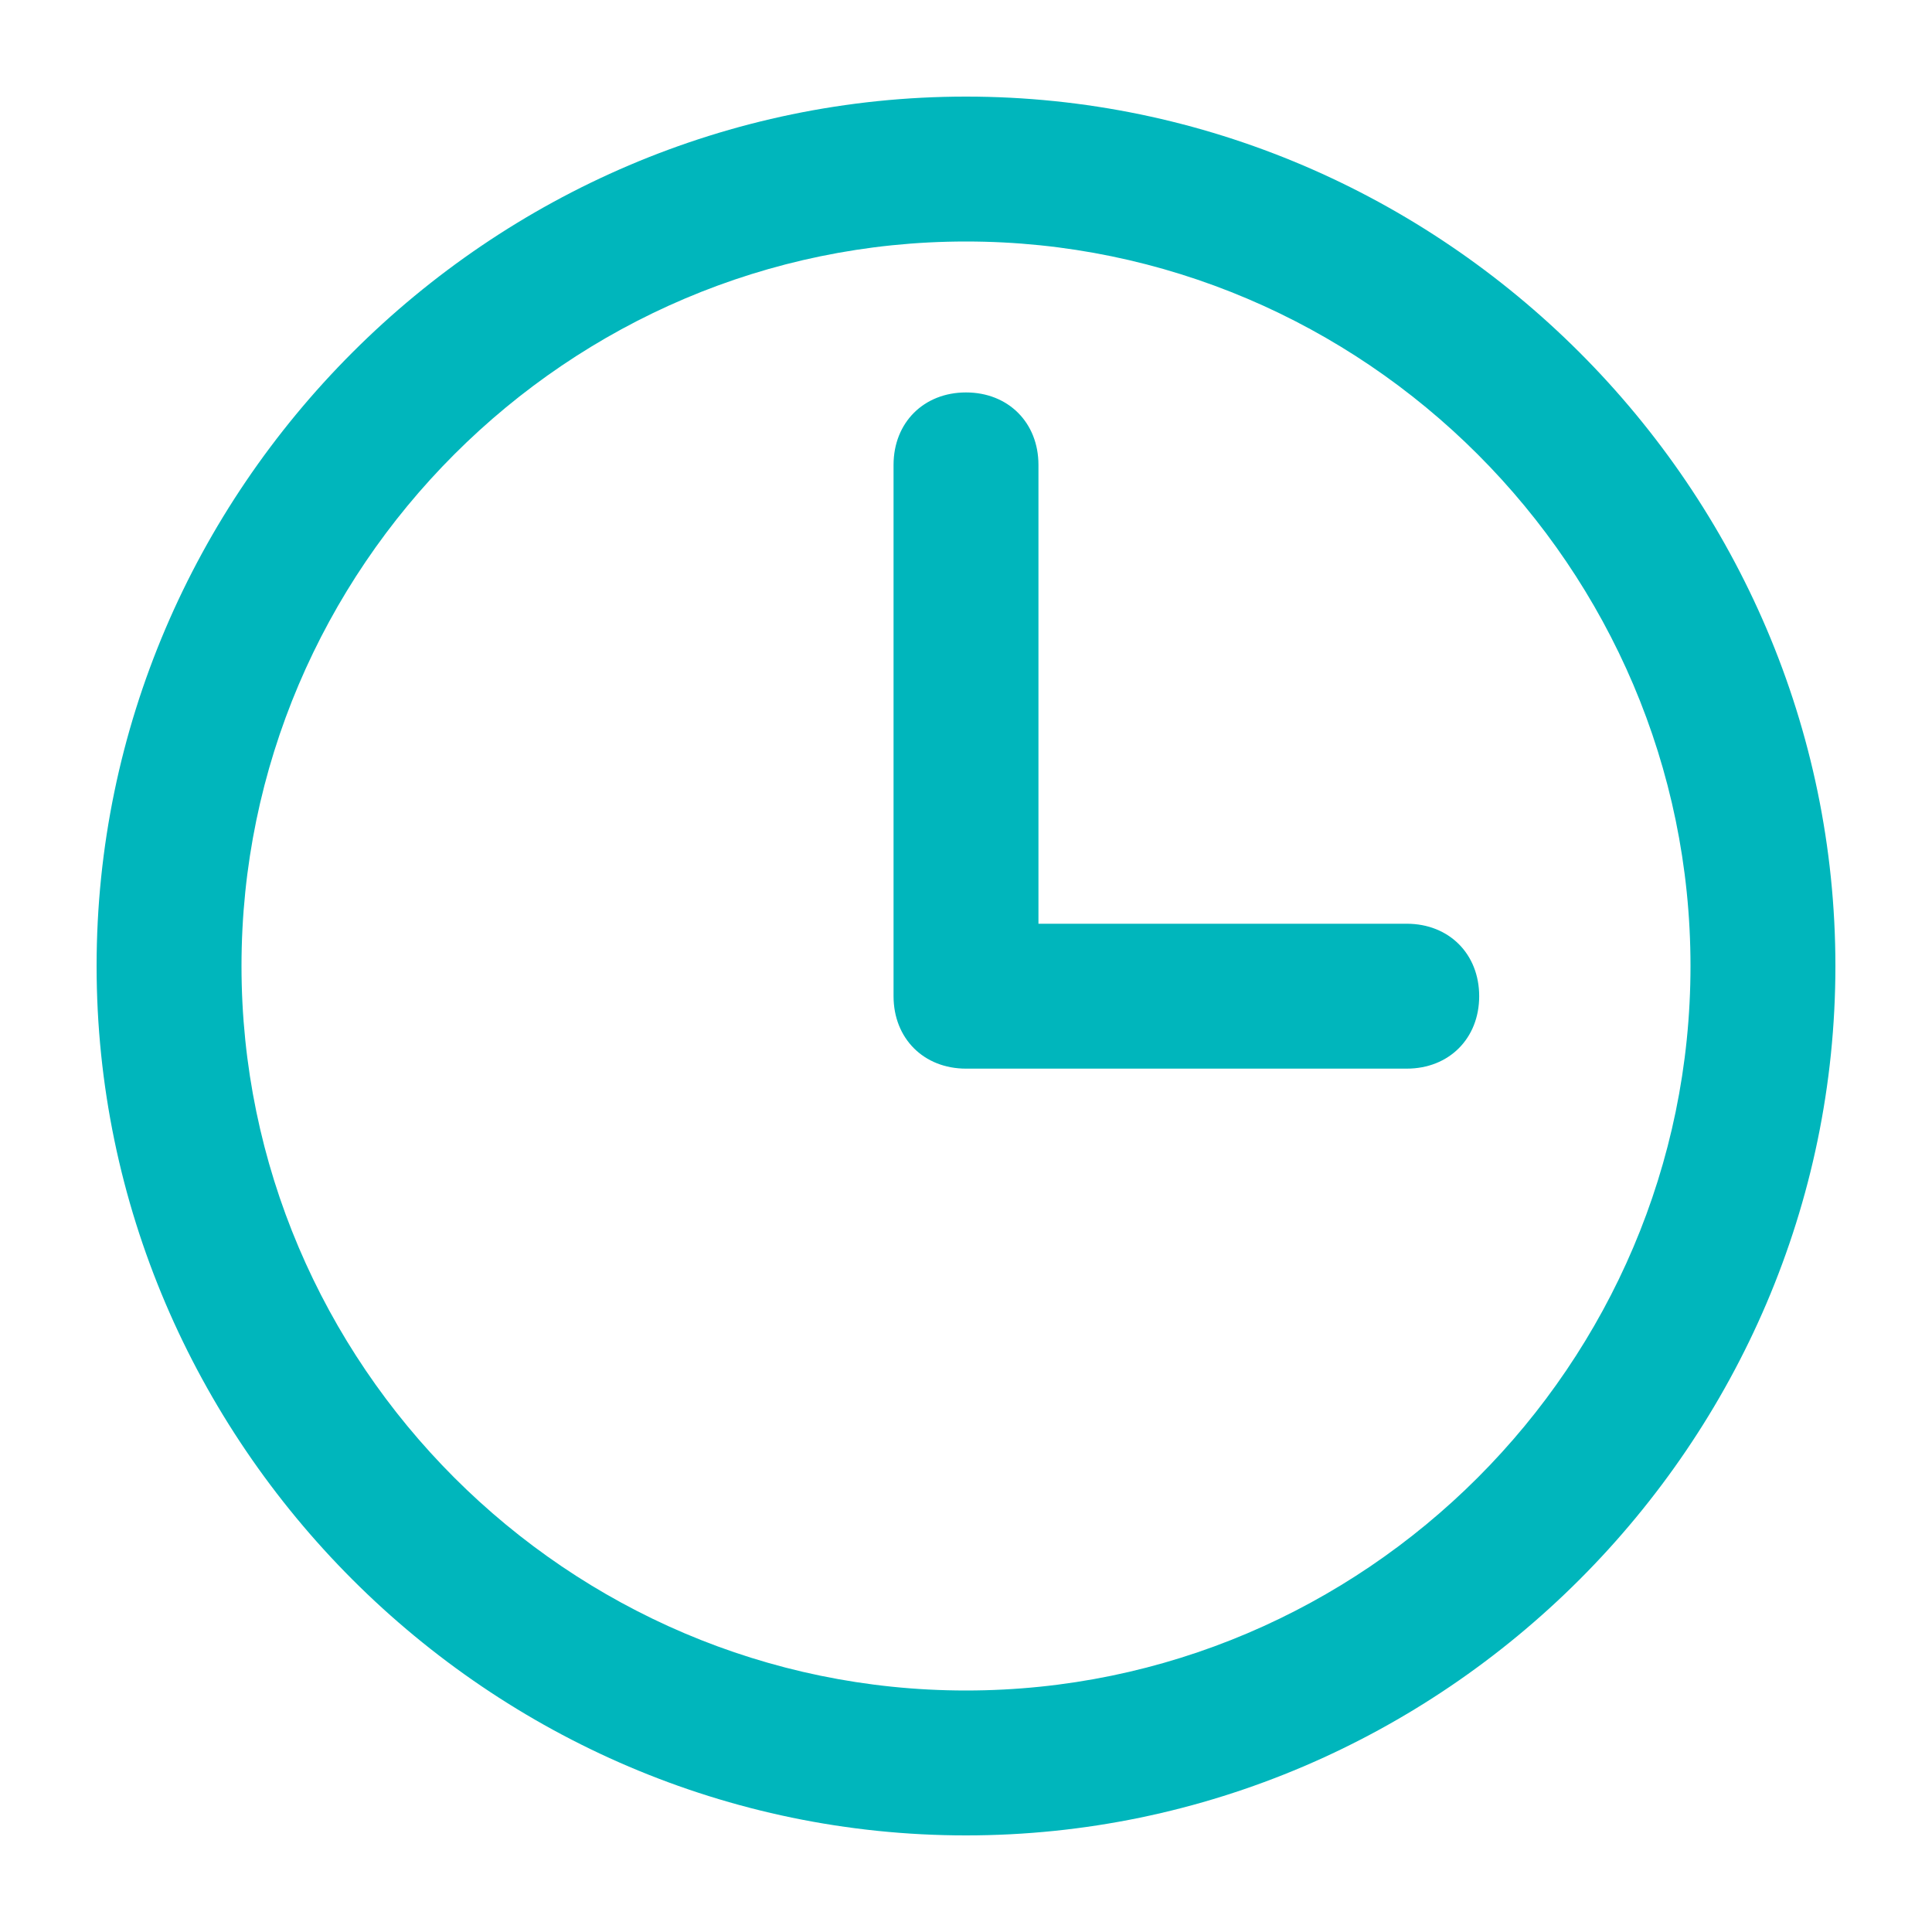 <?xml version="1.0" encoding="utf-8"?>
<!-- Generator: Adobe Illustrator 24.3.0, SVG Export Plug-In . SVG Version: 6.00 Build 0)  -->
<svg version="1.1" id="Layer_1" xmlns="http://www.w3.org/2000/svg" xmlns:xlink="http://www.w3.org/1999/xlink" x="0px" y="0px"
	 width="32px" height="32px" viewBox="0 0 32 32" enable-background="new 0 0 32 32" xml:space="preserve">
<path fill="#00B6BC" d="M16,1.6C8.1,1.6,1.6,8.1,1.6,16c0,7.9,6.5,14.4,14.4,14.4c7.9,0,14.4-6.5,14.4-14.4
	C30.4,8.1,23.9,1.6,16,1.6z M16,28C9.4,28,4,22.6,4,16C4,9.4,9.4,4,16,4c6.6,0,12,5.4,12,12C28,22.6,22.6,28,16,28z M24.5,16.5
	c0,0.7-0.5,1.2-1.2,1.2H16c-0.7,0-1.2-0.5-1.2-1.2V7.7c0-0.7,0.5-1.2,1.2-1.2c0.7,0,1.2,0.5,1.2,1.2v7.6h6.1
	C24,15.3,24.5,15.8,24.5,16.5z"/>
</svg>
